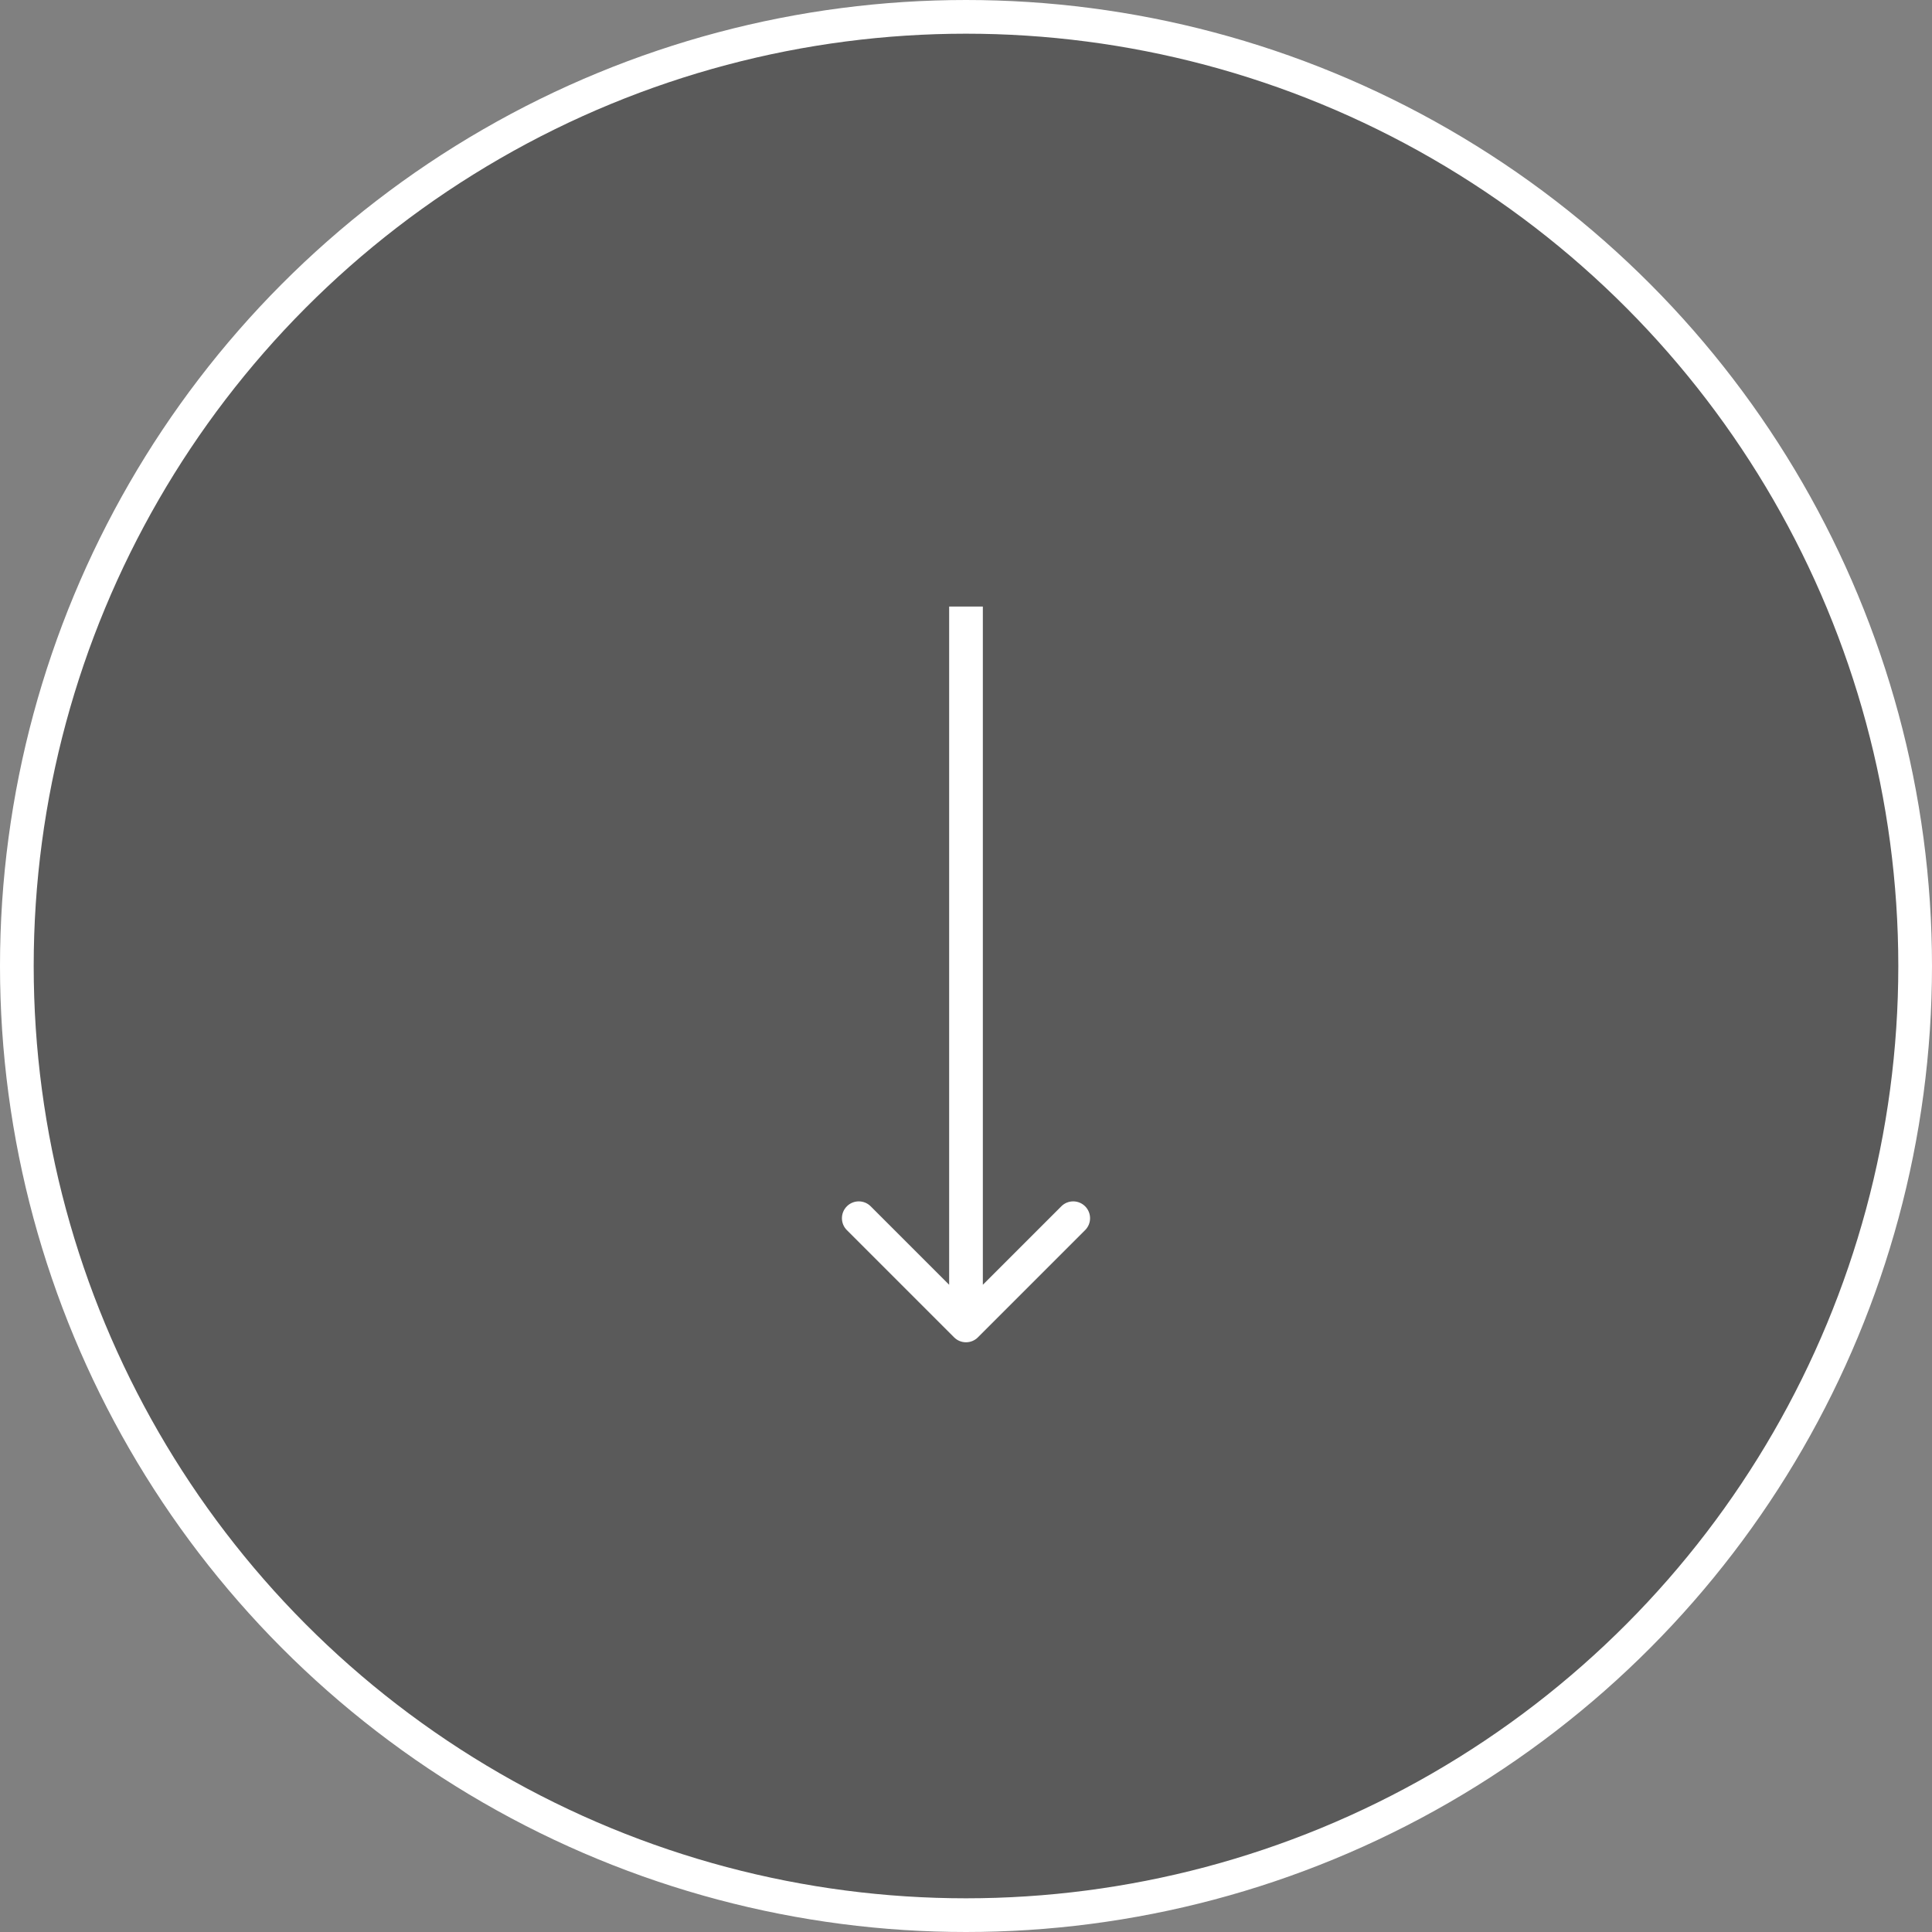 <?xml version="1.0" encoding="UTF-8"?>
<svg xmlns="http://www.w3.org/2000/svg" width="86" height="86" viewBox="0 0 86 86" fill="none">
  <rect x="0" y="0" width="86" height="86" fill="#808080" stroke="none"/>
  <g id="Group 1722">
    <circle id="Ellipse 10" cx="43" cy="43" r="42.25" fill="black" fill-opacity="0.3" stroke="white" stroke-width="1.5"></circle>
    <path id="Arrow 1" d="M42.47 59.53C42.763 59.823 43.237 59.823 43.53 59.53L48.303 54.757C48.596 54.465 48.596 53.99 48.303 53.697C48.01 53.404 47.535 53.404 47.243 53.697L43 57.939L38.757 53.697C38.465 53.404 37.99 53.404 37.697 53.697C37.404 53.99 37.404 54.465 37.697 54.757L42.47 59.53ZM42.25 27L42.25 59L43.75 59L43.75 27L42.25 27Z" fill="white"></path>
  </g>
</svg>
